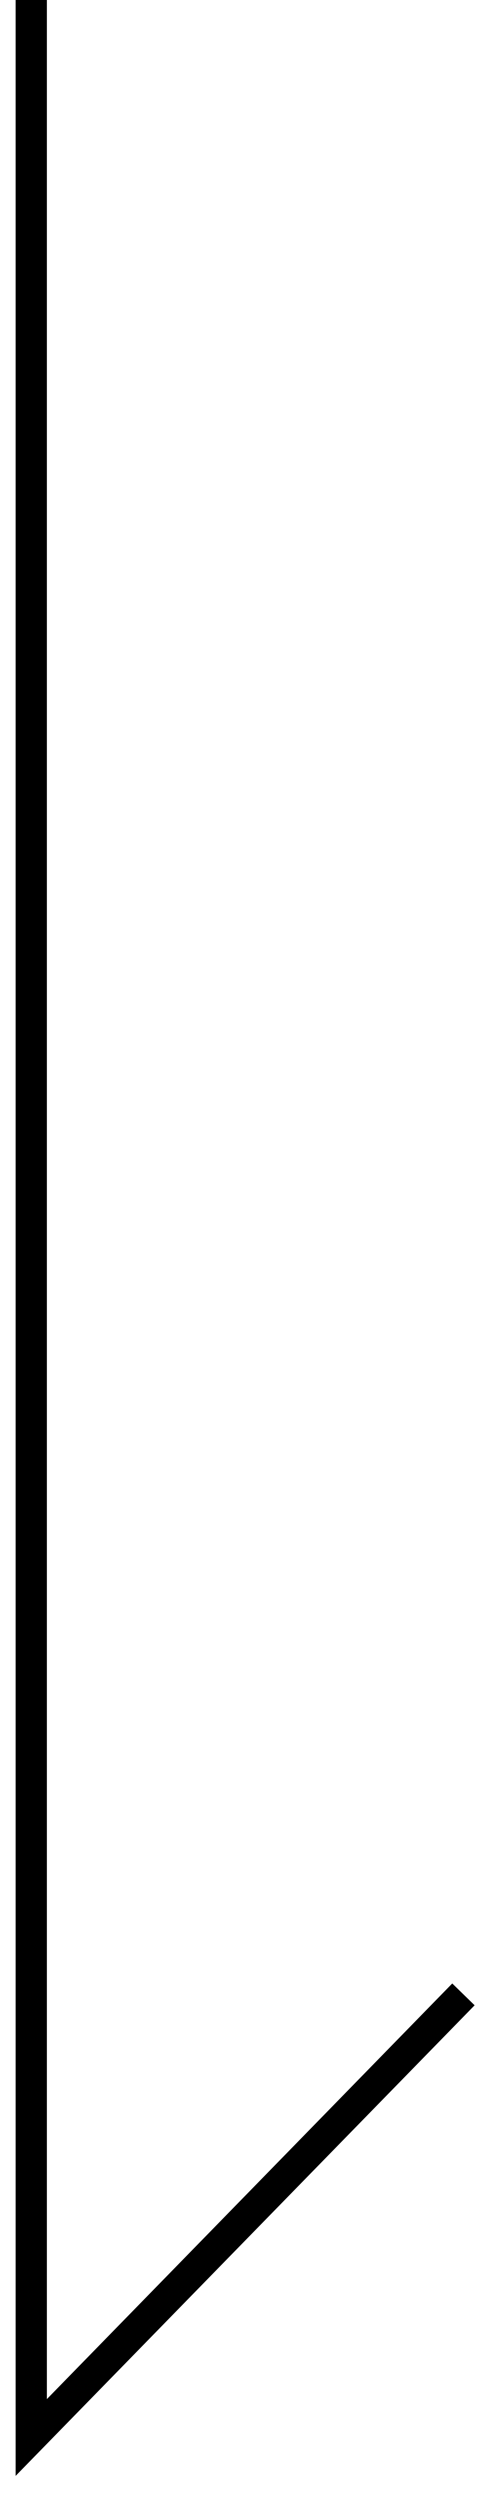 <?xml version="1.0" encoding="utf-8"?>
<!-- Generator: Adobe Illustrator 27.2.0, SVG Export Plug-In . SVG Version: 6.00 Build 0)  -->
<svg version="1.1" id="レイヤー_1" xmlns="http://www.w3.org/2000/svg" xmlns:xlink="http://www.w3.org/1999/xlink" x="0px"
	 y="0px" width="16px" height="80px" viewBox="0 0 16 80" style="enable-background:new 0 0 16 80;" xml:space="preserve">
<polyline style="fill:none;stroke:#000000;stroke-miterlimit:10;" points="1,0 1,78 14.83,63.82 "/>
</svg>
